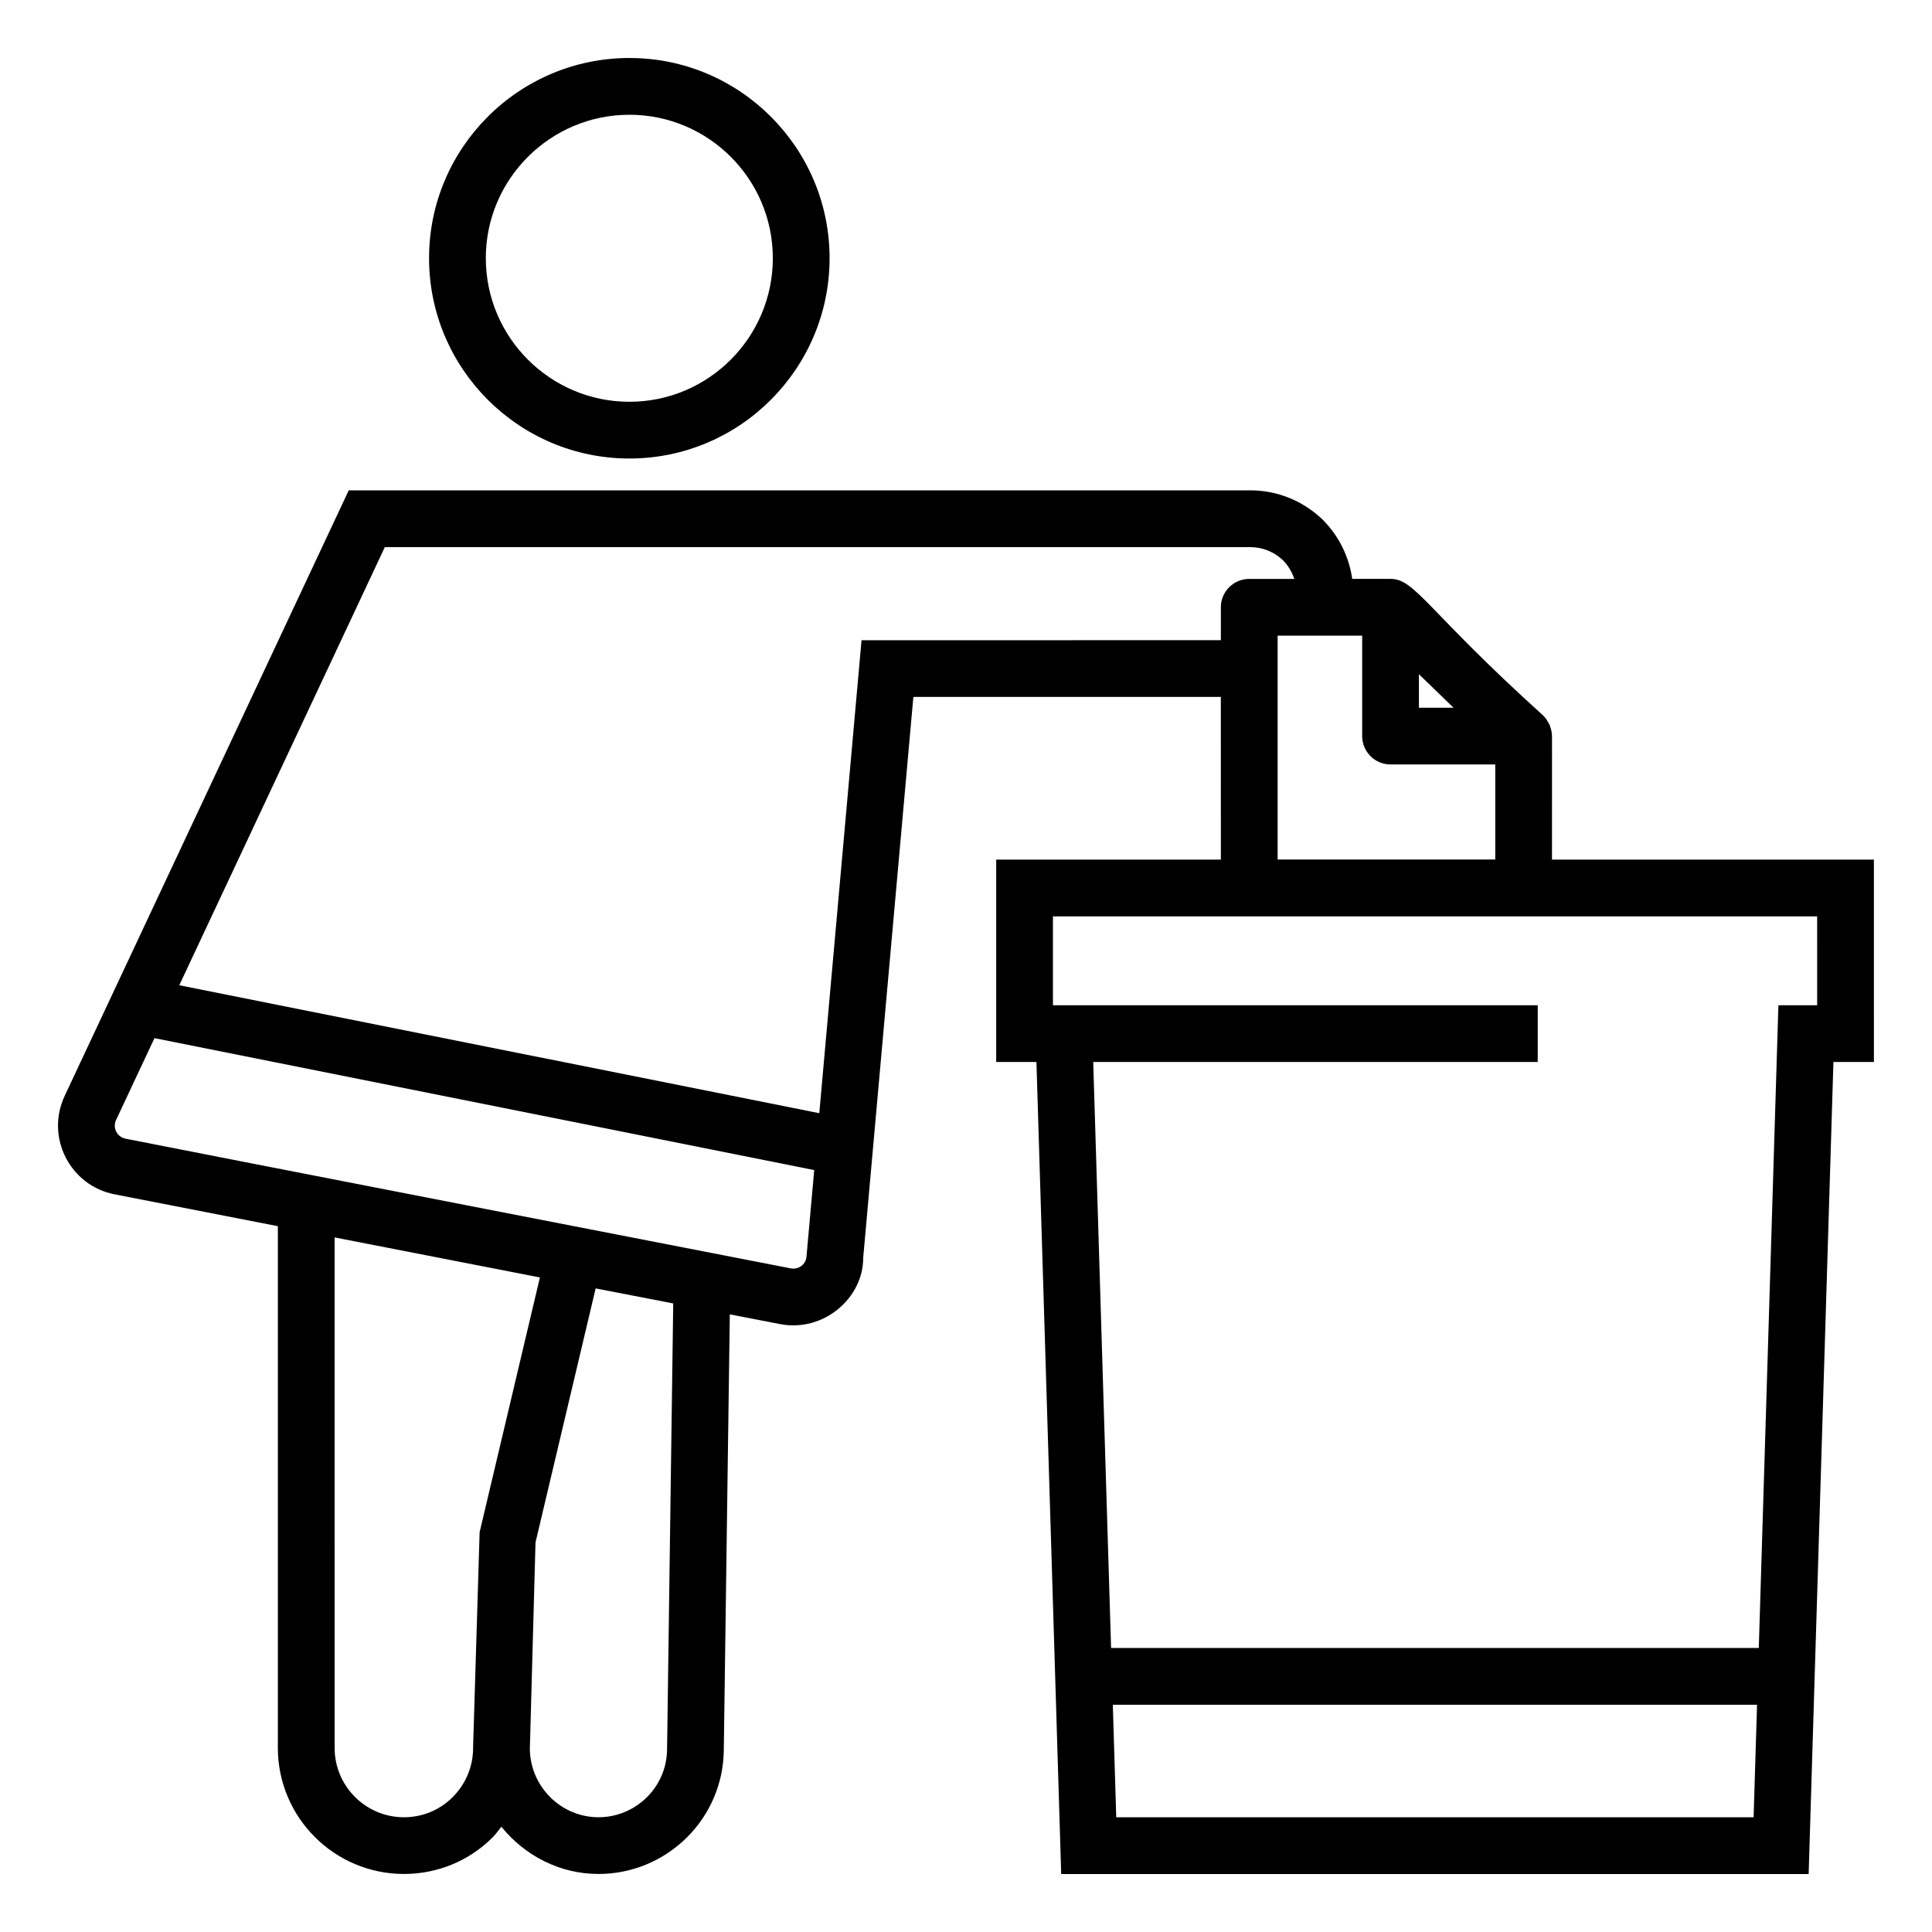 <?xml version="1.0" encoding="UTF-8"?>
<!-- Uploaded to: ICON Repo, www.svgrepo.com, Generator: ICON Repo Mixer Tools -->
<svg fill="#000000" width="800px" height="800px" version="1.1" viewBox="144 144 512 512" xmlns="http://www.w3.org/2000/svg">
 <g>
  <path d="m310.8 265.51c29.25 0 53.047-23.816 53.047-53.094 0-29.254-23.801-53.047-53.047-53.047-29.277 0-53.094 23.797-53.094 53.047 0 29.277 23.812 53.094 53.094 53.094zm0-91.098c20.957 0 38.008 17.051 38.008 38.008 0 20.984-17.051 38.055-38.008 38.055-20.98 0-38.055-17.07-38.055-38.055 0-20.957 17.074-38.008 38.055-38.008z"/>
  <path d="m555.3 339.07c0-0.02-0.012-0.039-0.012-0.059-0.008-0.879-0.207-1.742-0.52-2.57-0.035-0.094-0.023-0.211-0.062-0.305-0.051-0.121-0.168-0.215-0.227-0.336-0.375-0.77-0.832-1.492-1.434-2.086-0.016-0.016-0.02-0.035-0.035-0.051-30.883-27.875-33.945-36.254-40.5-36.254h-10.156c-0.832-5.766-3.394-11.164-7.664-15.527-5.234-5.117-12.094-7.934-19.32-7.934h-238.95l-75.254 160.42c-5.199 11.031 1.434 23.895 13.254 26.152l43.215 8.43v138.26c0 18.426 14.988 33.41 33.41 33.41 8.789 0 17.051-3.363 23.277-9.469 0.957-0.938 1.727-2.008 2.555-3.039 6.121 7.559 15.359 12.508 25.715 12.508 8.754 0 17.035-3.394 23.359-9.59 6.25-6.191 9.75-14.418 9.863-23.16l1.594-115.55 13.238 2.562c11.664 2.312 22.172-7 22.109-17.535l13.297-148.65h81.48l0.012 43.113h-59.539v53.629h10.664l6.562 215.2h198.08l6.566-215.2h10.73l-0.004-53.629h-85.309zm-35.27-16.395 9.168 8.875h-9.168zm-7.519 23.914h27.75v25.191h-57.676v-59.332h22.406v26.621c0 4.152 3.363 7.519 7.519 7.519zm-261.46 279c-10.133 0-18.371-8.242-18.371-18.371l-0.004-135.29 54.406 10.609-15.977 67.504-1.734 57.152v0.516c-0.125 4.797-2.102 9.309-5.574 12.711-3.398 3.332-7.922 5.168-12.746 5.168zm69.73-17.91c-0.059 4.777-1.984 9.277-5.383 12.648-3.457 3.391-8.004 5.262-12.797 5.262-9.832 0-17.992-7.996-18.188-17.98l1.504-54.852 15.938-67.316 20.559 3.981zm32.766-127.55c-0.754-0.148-162.99-31.695-176.27-34.363-2.227-0.43-3.516-2.848-2.504-4.984l10.164-21.664 174.84 34.961-2.019 22.609c0 2.164-1.945 3.883-4.207 3.441zm18.77-166.46-11.195 125.34-169.61-33.91 54.469-116.1 229.38-0.004c3.273 0 6.402 1.297 8.688 3.527 1.383 1.414 2.348 3.094 2.953 4.894h-11.941c-4.156 0-7.519 3.367-7.519 7.519v8.723zm67.5 311.93-0.91-29.828h170.73l-0.91 29.828zm185.75-215.2h-10.273l-5.195 170.33h-171.65l-4.734-155.29h117.8v-15.039h-128.47v-23.551h202.52z"/>
 </g>
</svg>